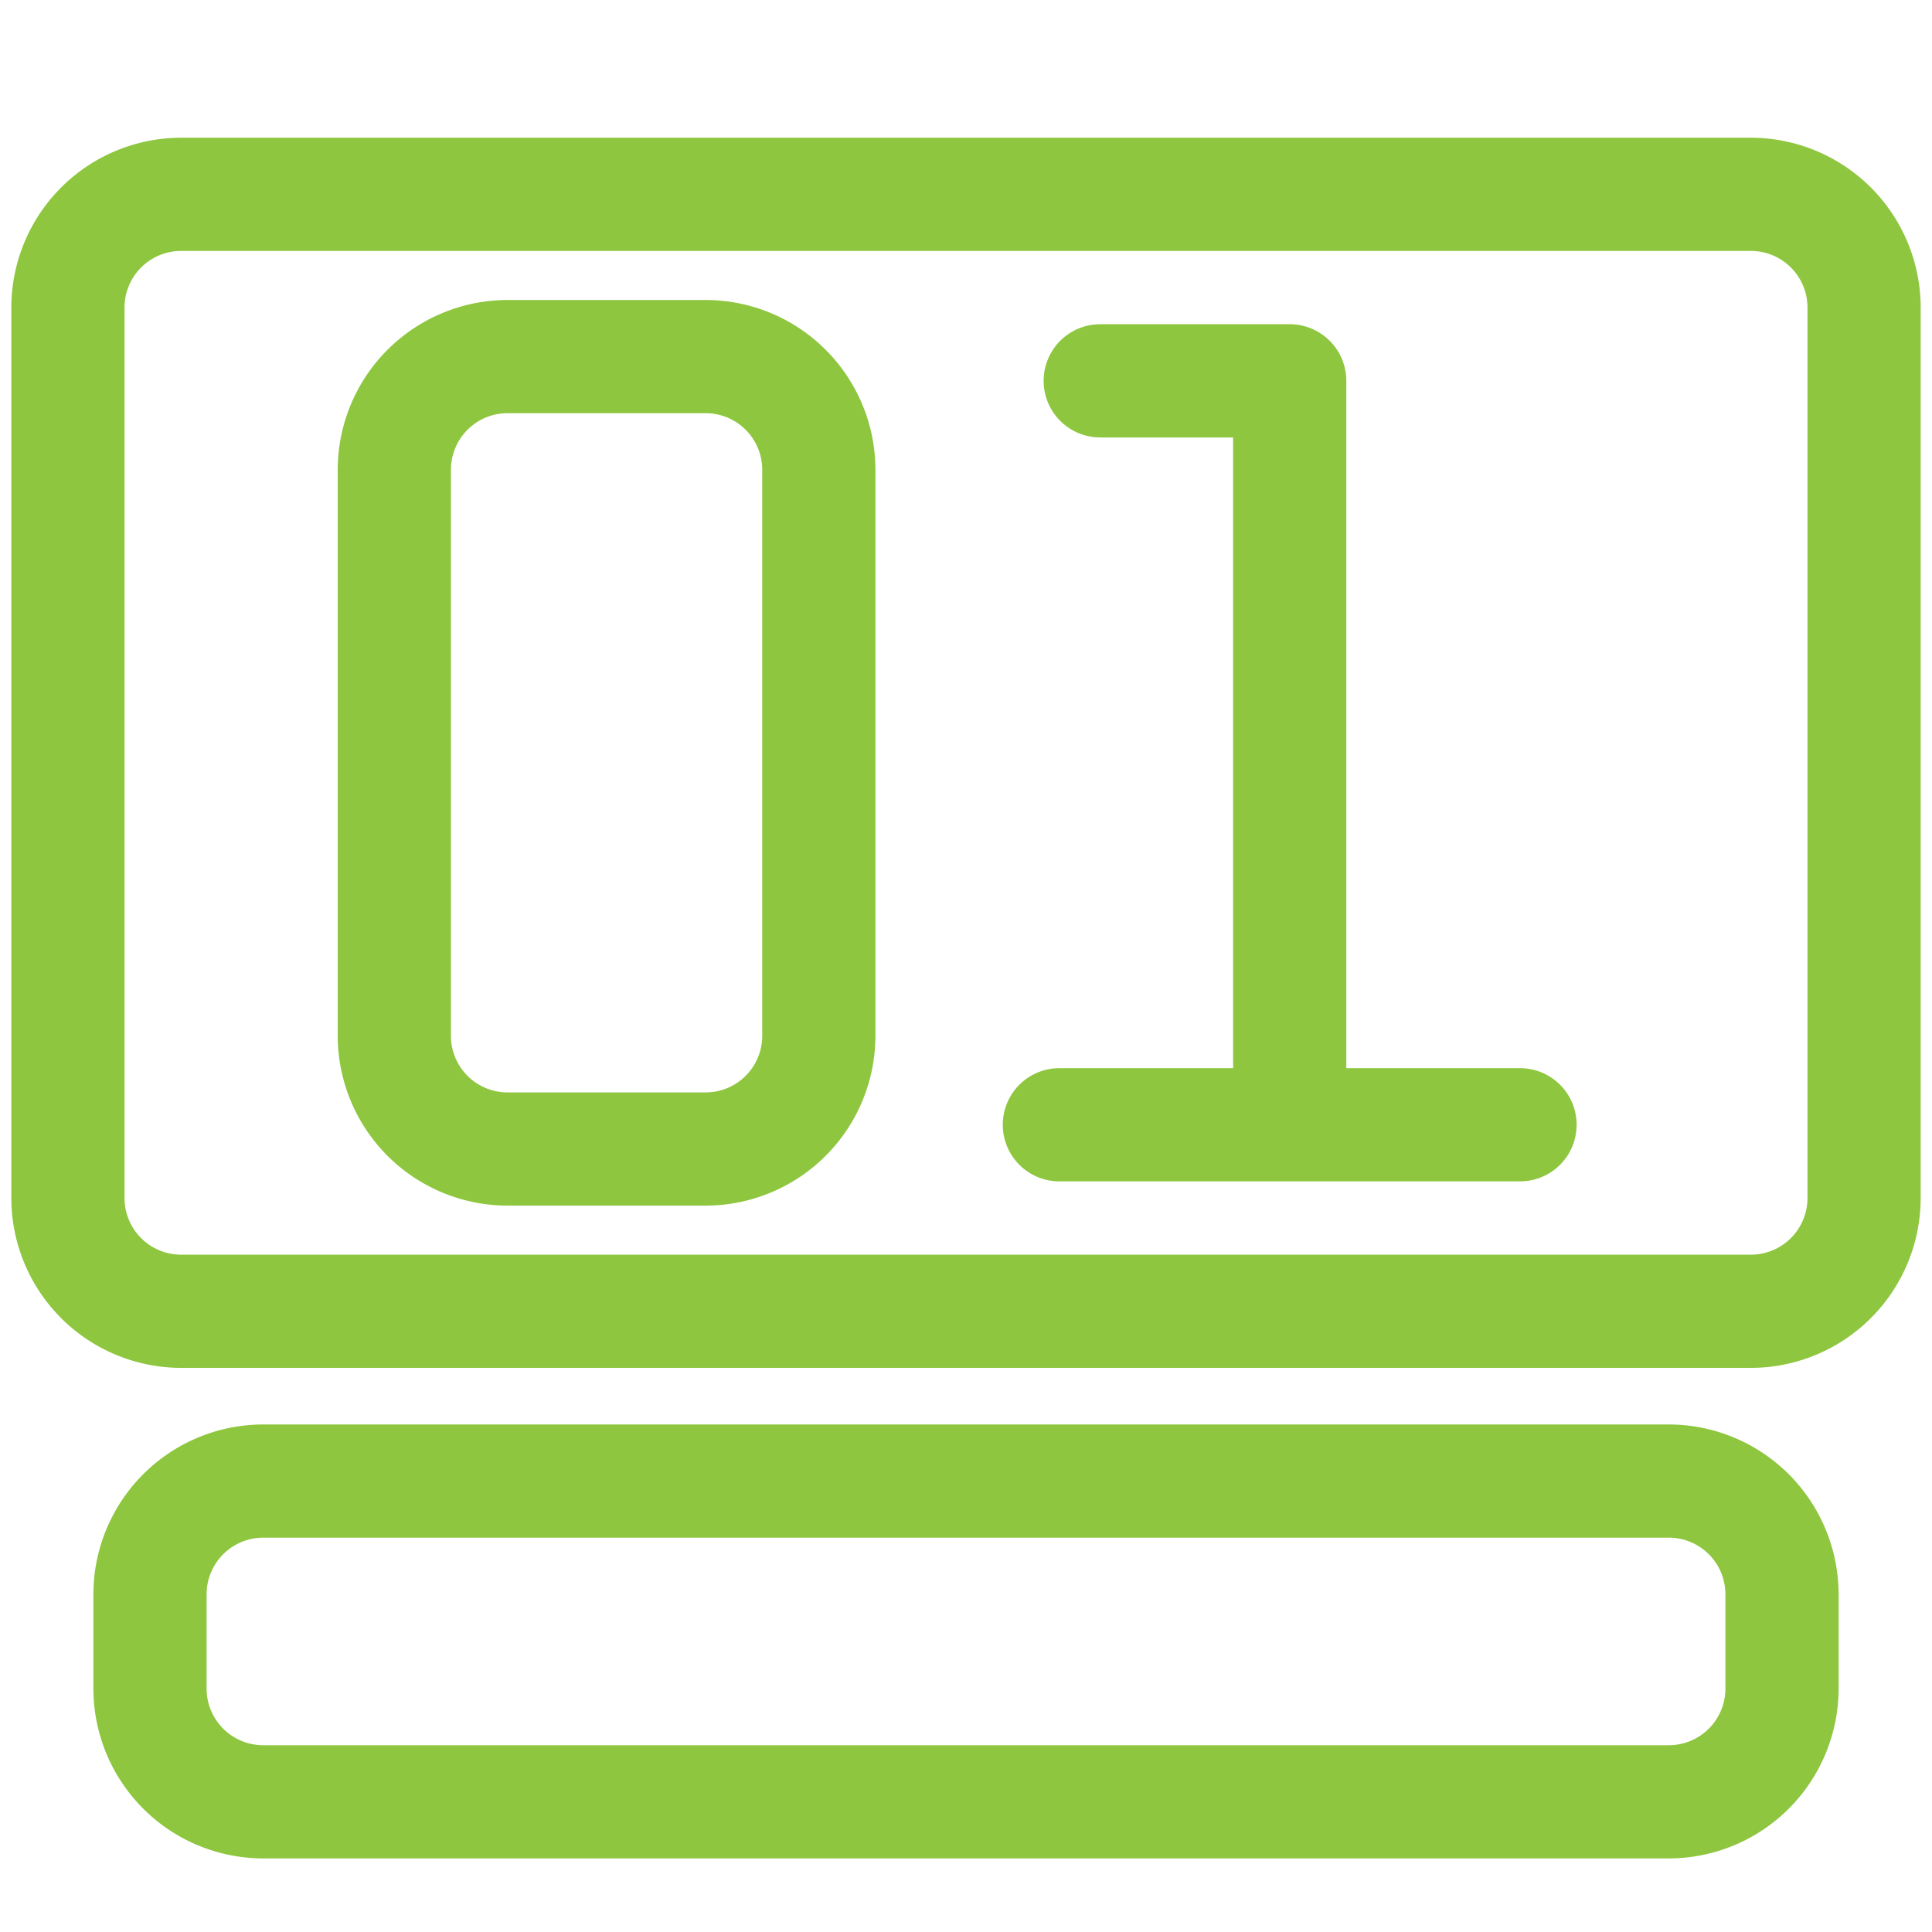 <?xml version="1.0" standalone="no"?><!DOCTYPE svg PUBLIC "-//W3C//DTD SVG 1.1//EN" "http://www.w3.org/Graphics/SVG/1.1/DTD/svg11.dtd"><svg t="1610605972216" fill="#8ec63f" class="icon" viewBox="0 0 1024 1024" version="1.1" xmlns="http://www.w3.org/2000/svg" p-id="15975" xmlns:xlink="http://www.w3.org/1999/xlink" width="32" height="32"><defs><style type="text/css"></style></defs><path d="M805.64 626.15a30 30 0 0 0 0-60h-92.07v-364.3a30 30 0 0 0-30-30H583.15a30 30 0 0 0 0 60h70.42v334.3H561.5a30 30 0 0 0 0 60z" p-id="15976"></path><path d="M928 725H96a90.1 90.1 0 0 1-90-90V163a90.1 90.1 0 0 1 90-90h832a90.1 90.1 0 0 1 90 90v472a90.1 90.1 0 0 1-90 90zM96 133a30 30 0 0 0-30 30v472a30 30 0 0 0 30 30h832a30 30 0 0 0 30-30V163a30 30 0 0 0-30-30z" p-id="15977"></path><path d="M374 639H269a90.1 90.1 0 0 1-90-90V249a90.1 90.1 0 0 1 90-90h105a90.1 90.1 0 0 1 90 90v300a90.1 90.1 0 0 1-90 90zM269 219a30 30 0 0 0-30 30v300a30 30 0 0 0 30 30h105a30 30 0 0 0 30-30V249a30 30 0 0 0-30-30zM884.5 985h-745a90.1 90.1 0 0 1-90-90v-50a90.1 90.1 0 0 1 90-90h745a90.1 90.1 0 0 1 90 90v50a90.1 90.1 0 0 1-90 90z m-745-170a30 30 0 0 0-30 30v50a30 30 0 0 0 30 30h745a30 30 0 0 0 30-30v-50a30 30 0 0 0-30-30z" p-id="15978"></path></svg>